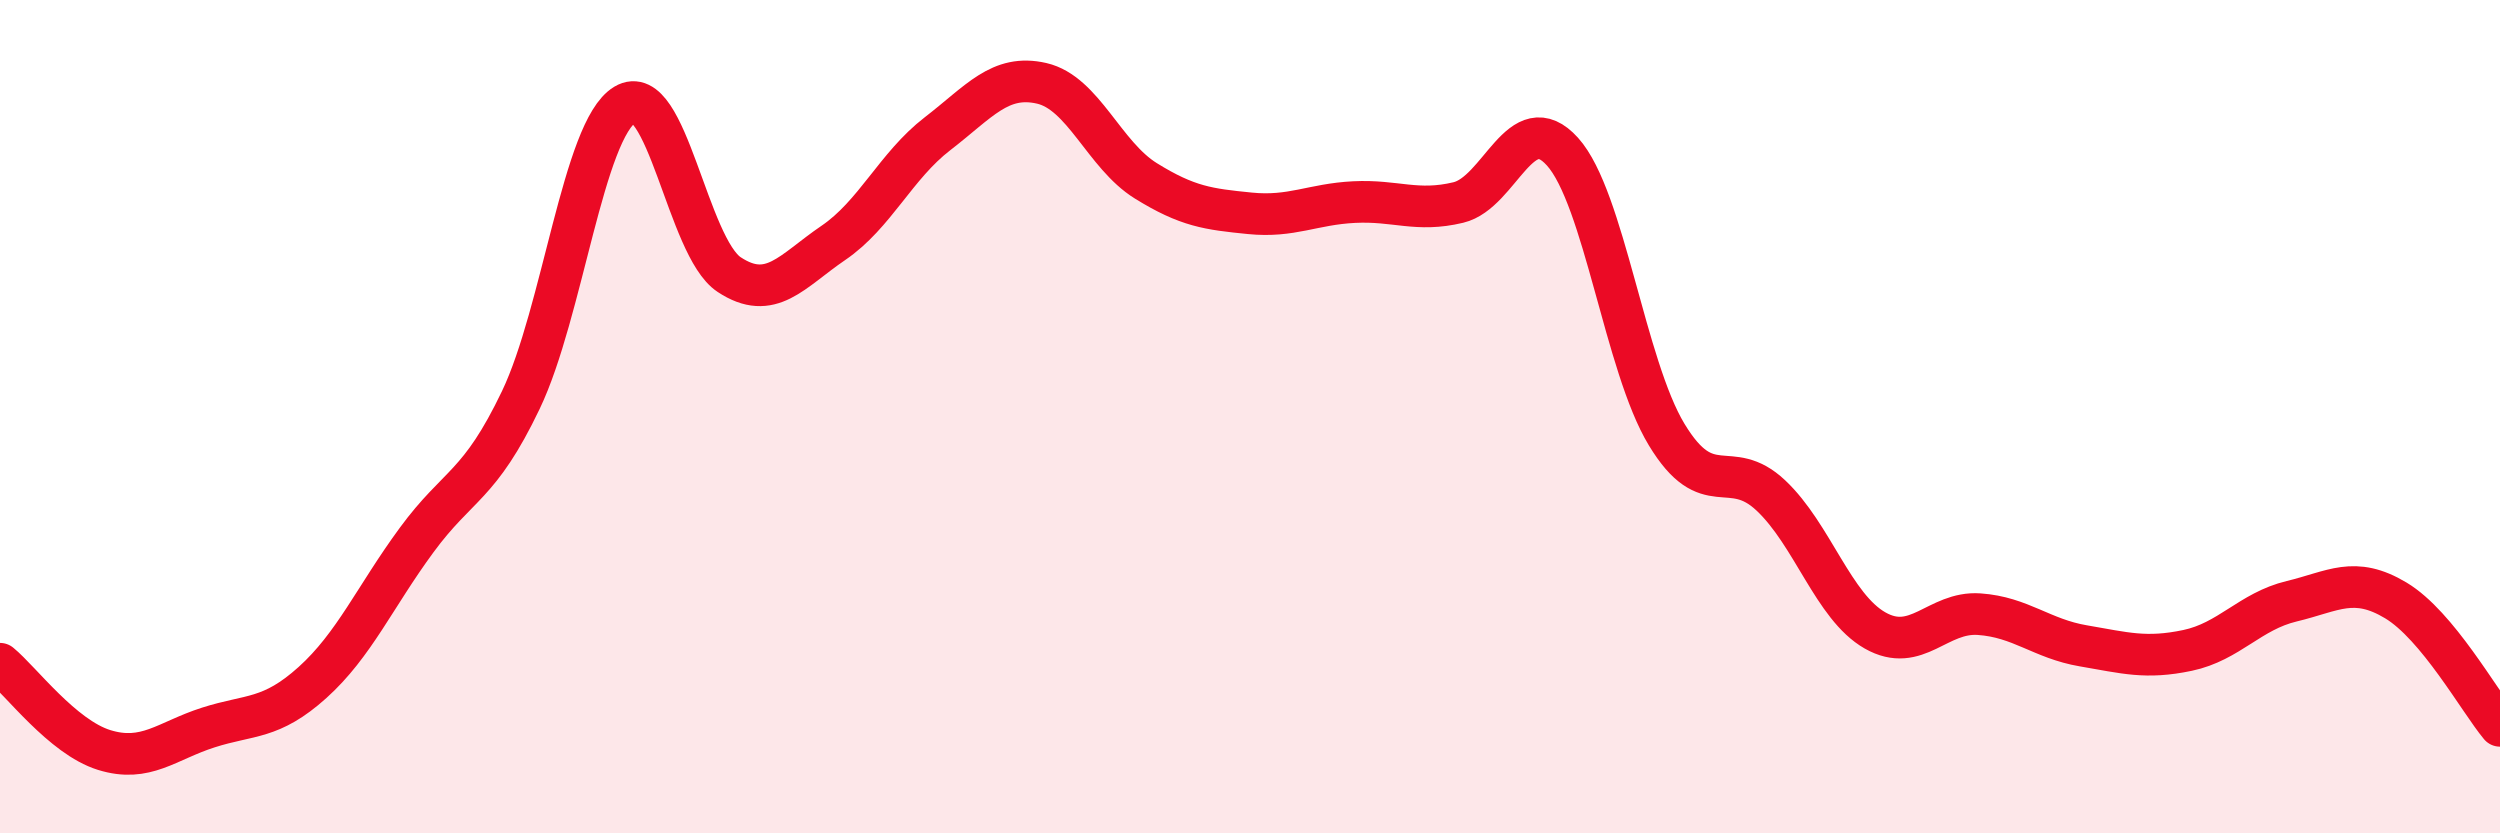 
    <svg width="60" height="20" viewBox="0 0 60 20" xmlns="http://www.w3.org/2000/svg">
      <path
        d="M 0,15.93 C 0.5,16.34 1.5,17.69 2.5,18 C 3.5,18.31 4,17.78 5,17.46 C 6,17.14 6.5,17.28 7.5,16.38 C 8.5,15.48 9,14.32 10,12.96 C 11,11.6 11.5,11.69 12.5,9.6 C 13.5,7.51 14,3.11 15,2.51 C 16,1.91 16.5,5.93 17.5,6.59 C 18.5,7.25 19,6.51 20,5.83 C 21,5.15 21.5,3.98 22.5,3.21 C 23.5,2.44 24,1.77 25,2 C 26,2.23 26.5,3.72 27.5,4.34 C 28.5,4.96 29,5.02 30,5.12 C 31,5.22 31.5,4.9 32.5,4.85 C 33.5,4.8 34,5.1 35,4.86 C 36,4.62 36.5,2.53 37.5,3.64 C 38.5,4.75 39,8.78 40,10.43 C 41,12.08 41.5,10.95 42.5,11.89 C 43.5,12.83 44,14.56 45,15.13 C 46,15.7 46.5,14.67 47.5,14.74 C 48.5,14.81 49,15.33 50,15.5 C 51,15.67 51.5,15.82 52.5,15.61 C 53.5,15.4 54,14.67 55,14.43 C 56,14.19 56.5,13.81 57.5,14.41 C 58.5,15.01 59.5,16.82 60,17.42L60 20L0 20Z"
        fill="#EB0A25"
        opacity="0.1"
        stroke-linecap="round"
        stroke-linejoin="round"
      />
      <path
        d="M 0,15.93 C 0.5,16.34 1.5,17.69 2.5,18 C 3.5,18.31 4,17.78 5,17.46 C 6,17.14 6.5,17.28 7.5,16.38 C 8.5,15.48 9,14.32 10,12.96 C 11,11.6 11.5,11.69 12.5,9.6 C 13.5,7.51 14,3.11 15,2.51 C 16,1.91 16.5,5.93 17.5,6.59 C 18.5,7.25 19,6.51 20,5.83 C 21,5.15 21.5,3.98 22.5,3.21 C 23.5,2.44 24,1.77 25,2 C 26,2.23 26.5,3.72 27.5,4.34 C 28.5,4.96 29,5.02 30,5.12 C 31,5.22 31.5,4.9 32.5,4.85 C 33.5,4.8 34,5.1 35,4.86 C 36,4.62 36.5,2.53 37.5,3.64 C 38.5,4.75 39,8.78 40,10.43 C 41,12.08 41.5,10.95 42.5,11.89 C 43.5,12.83 44,14.56 45,15.13 C 46,15.7 46.5,14.67 47.5,14.74 C 48.5,14.81 49,15.33 50,15.5 C 51,15.67 51.5,15.82 52.5,15.61 C 53.5,15.4 54,14.67 55,14.43 C 56,14.19 56.5,13.81 57.5,14.41 C 58.5,15.01 59.5,16.82 60,17.42"
        stroke="#EB0A25"
        stroke-width="1"
        fill="none"
        stroke-linecap="round"
        stroke-linejoin="round"
      />
    </svg>
  